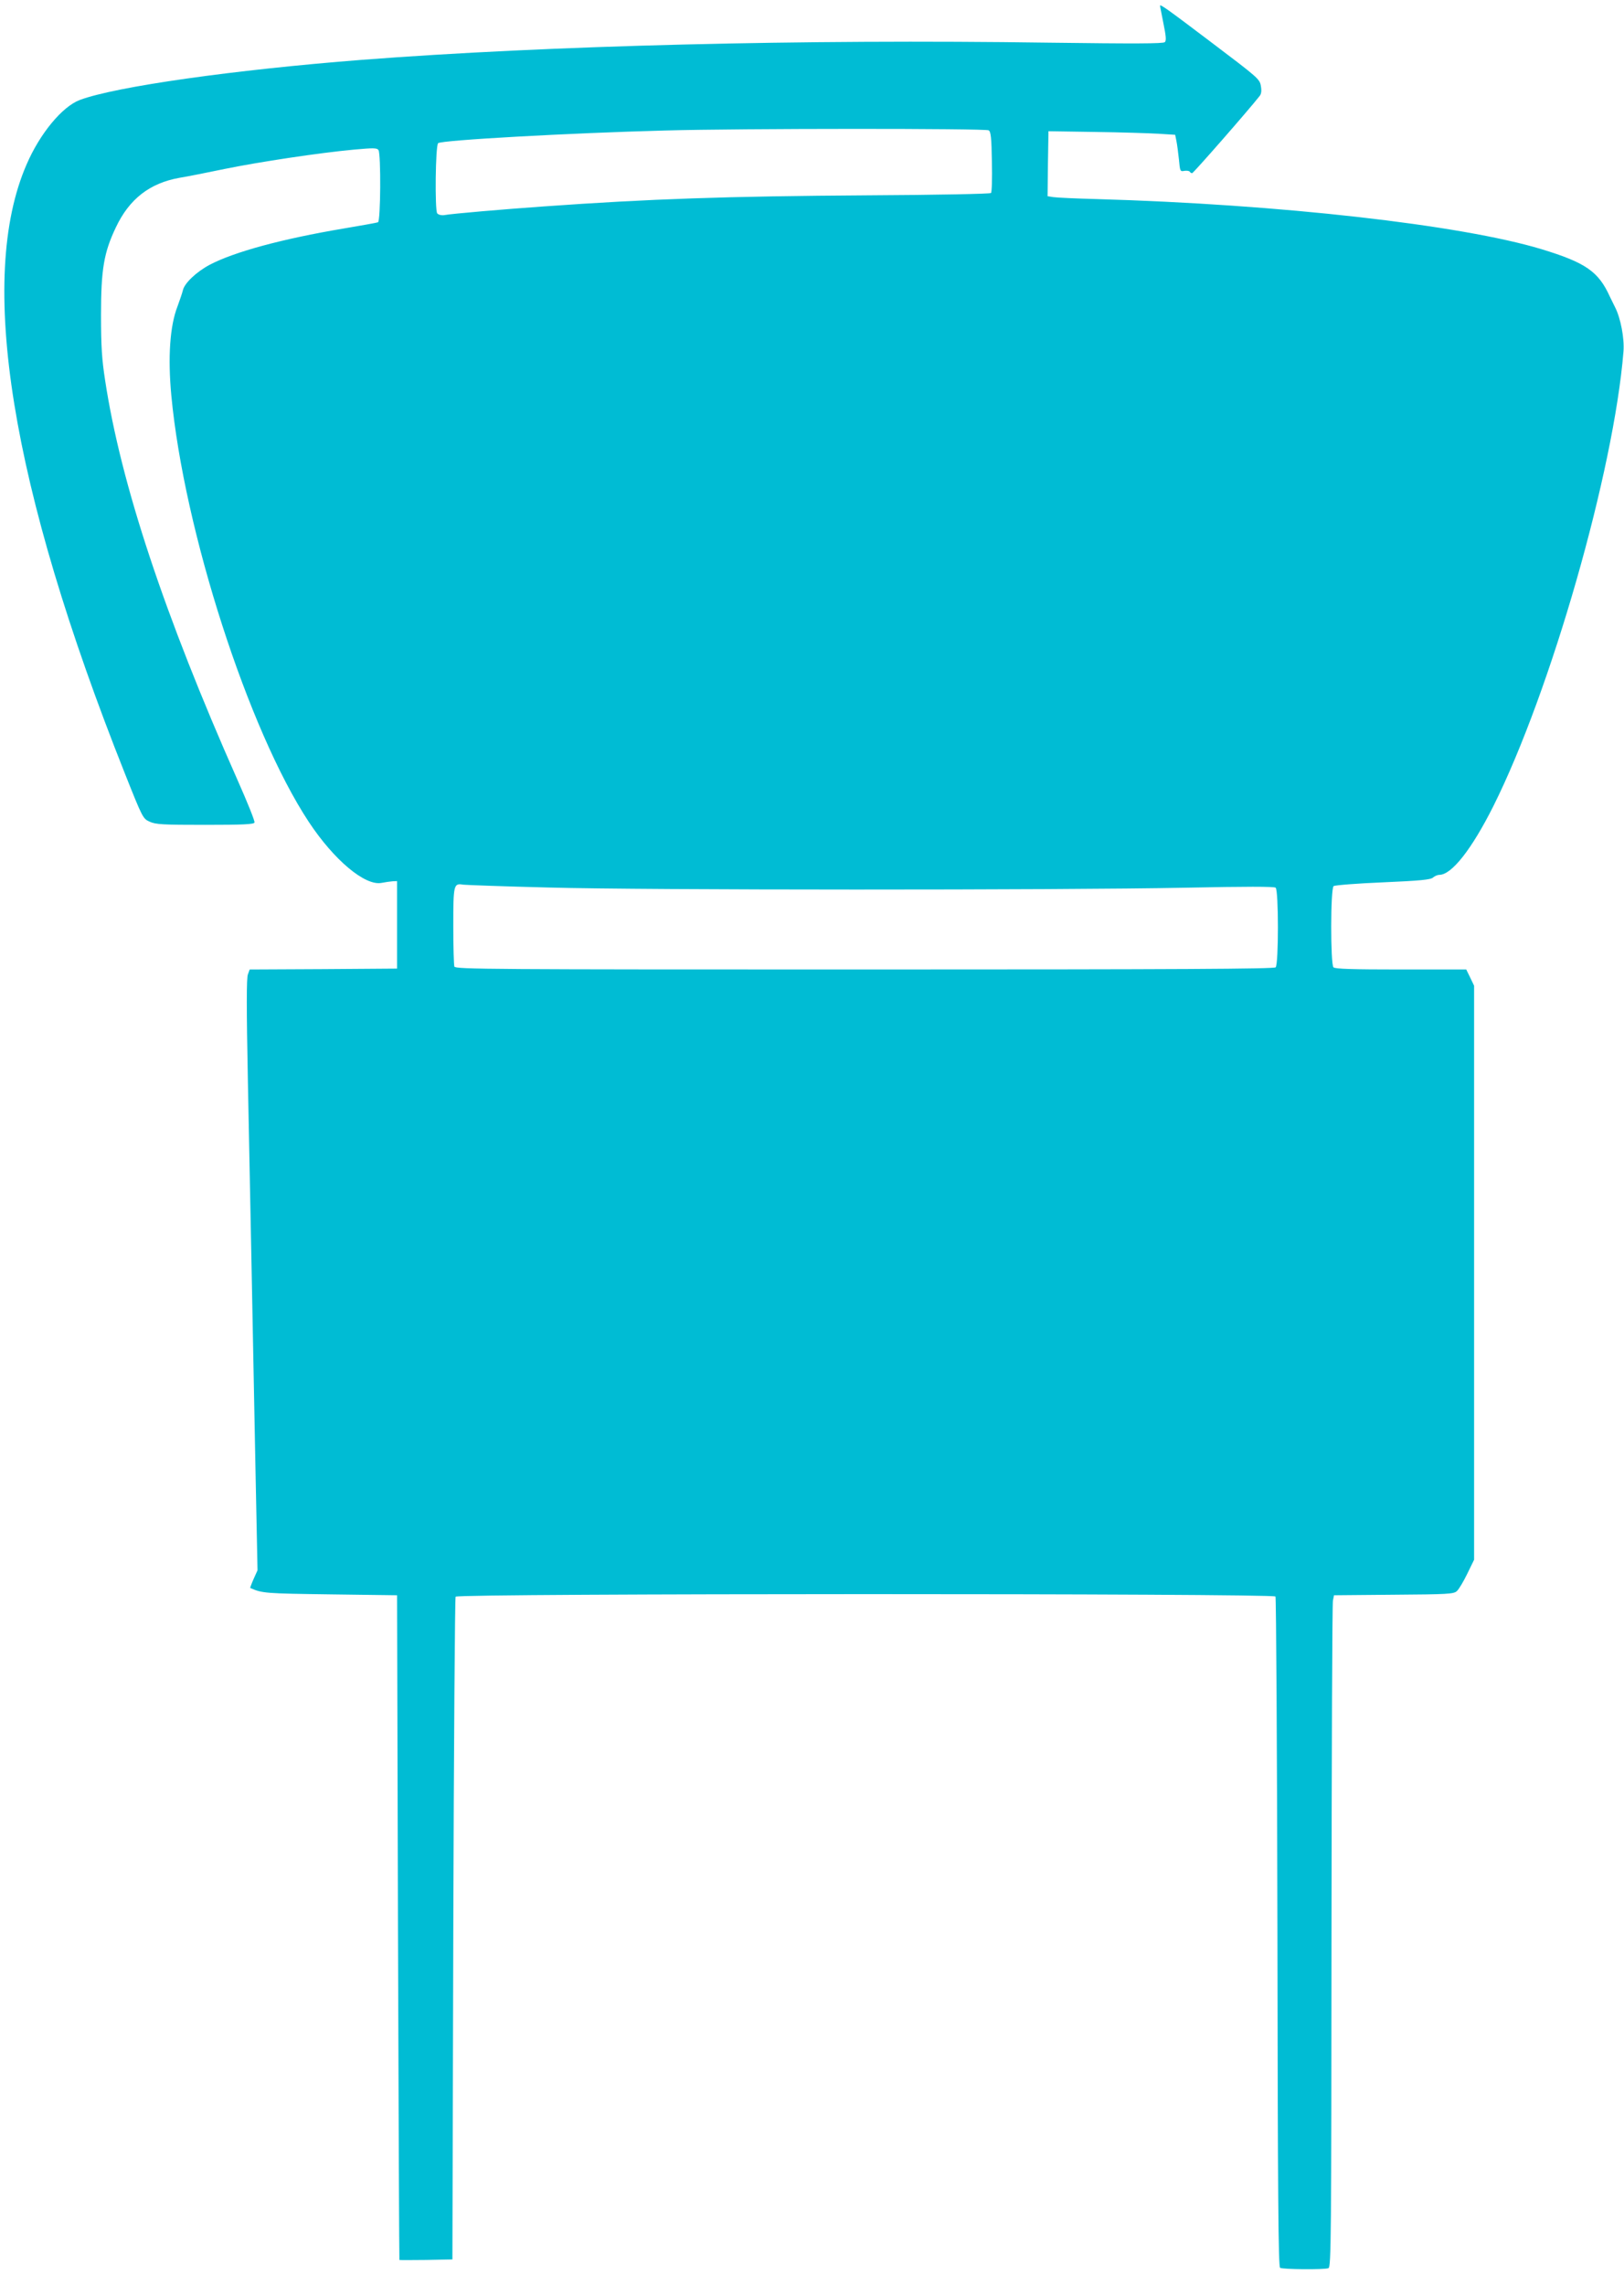 <?xml version="1.0" standalone="no"?>
<!DOCTYPE svg PUBLIC "-//W3C//DTD SVG 20010904//EN"
 "http://www.w3.org/TR/2001/REC-SVG-20010904/DTD/svg10.dtd">
<svg version="1.0" xmlns="http://www.w3.org/2000/svg"
 width="910pt" height="1280pt" viewBox="0 0 910 1280"
 preserveAspectRatio="xMidYMid meet">
<g transform="translate(0,1280) scale(0.1,-0.1)"
fill="#00bcd4" stroke="none">
<path d="M6500 12768 c0 -2 9 -46 19 -98 15 -73 17 -98 8 -106 -9 -9 -177 -9
-647 -3 -1384 20 -2810 -16 -3850 -96 -719 -56 -1383 -150 -1583 -225 -98 -37
-223 -187 -298 -361 -278 -638 -90 -1801 551 -3412 99 -249 101 -252 138 -269
34 -16 73 -18 311 -18 216 0 273 3 277 13 3 8 -40 114 -95 238 -409 922 -654
1659 -742 2239 -18 116 -23 189 -23 365 0 257 16 351 84 493 75 158 189 246
355 276 44 7 159 30 255 50 197 40 529 90 723 108 110 10 130 10 138 -3 14
-23 12 -399 -3 -404 -7 -3 -94 -18 -193 -35 -345 -58 -613 -131 -750 -203 -75
-40 -141 -103 -150 -142 -4 -17 -18 -57 -30 -90 -43 -109 -55 -286 -35 -500
71 -756 432 -1876 770 -2388 142 -215 316 -360 408 -342 21 4 48 8 62 9 l25 1
0 -245 0 -245 -413 -3 -413 -2 -10 -28 c-8 -19 -8 -191 0 -597 6 -313 16 -790
21 -1060 5 -269 15 -758 21 -1085 l12 -595 -22 -49 c-12 -27 -20 -50 -19 -50
67 -30 83 -31 448 -36 l375 -5 5 -1860 c3 -1023 7 -1861 8 -1863 1 -1 68 -1
150 0 l147 3 5 1850 c3 1018 9 1856 13 1862 12 19 4582 19 4594 1 4 -7 9 -854
11 -1882 2 -1472 5 -1872 15 -1878 14 -9 248 -11 271 -2 15 6 16 179 17 1858
1 1018 4 1865 8 1881 l6 30 334 3 c301 2 337 4 354 20 11 9 37 53 58 96 l39
80 0 1608 0 1607 -22 46 -22 45 -366 0 c-271 0 -369 3 -378 12 -17 17 -17 442
1 455 6 5 131 15 276 21 210 9 268 15 281 27 9 8 25 15 35 15 69 0 181 142
303 385 322 644 675 1876 729 2546 6 73 -16 188 -47 248 -10 20 -23 47 -30 61
-63 139 -135 189 -381 264 -453 137 -1471 252 -2494 281 -115 3 -225 8 -243
11 l-32 5 2 182 3 182 260 -4 c143 -2 303 -7 355 -10 l95 -6 7 -35 c4 -19 10
-66 14 -103 6 -66 7 -69 30 -64 14 2 27 0 30 -4 3 -5 9 -9 14 -9 7 0 316 353
378 432 10 12 12 30 7 57 -6 38 -17 47 -279 245 -238 180 -286 215 -286 204z
m-960 -698 c12 -7 16 -41 18 -176 2 -91 0 -170 -5 -175 -5 -5 -305 -11 -689
-13 -794 -5 -1225 -20 -1814 -62 -227 -16 -520 -41 -562 -49 -15 -2 -31 2 -38
10 -14 17 -10 379 5 393 17 17 738 57 1270 71 433 12 1797 12 1815 1z m-2465
-4241 c538 -15 2859 -15 3570 -1 337 7 494 7 503 0 17 -15 17 -429 0 -446 -9
-9 -535 -12 -2304 -12 -2081 0 -2292 1 -2298 16 -3 9 -6 111 -6 228 0 231 2
240 55 231 16 -2 233 -10 480 -16z"/>
</g>
</svg>
